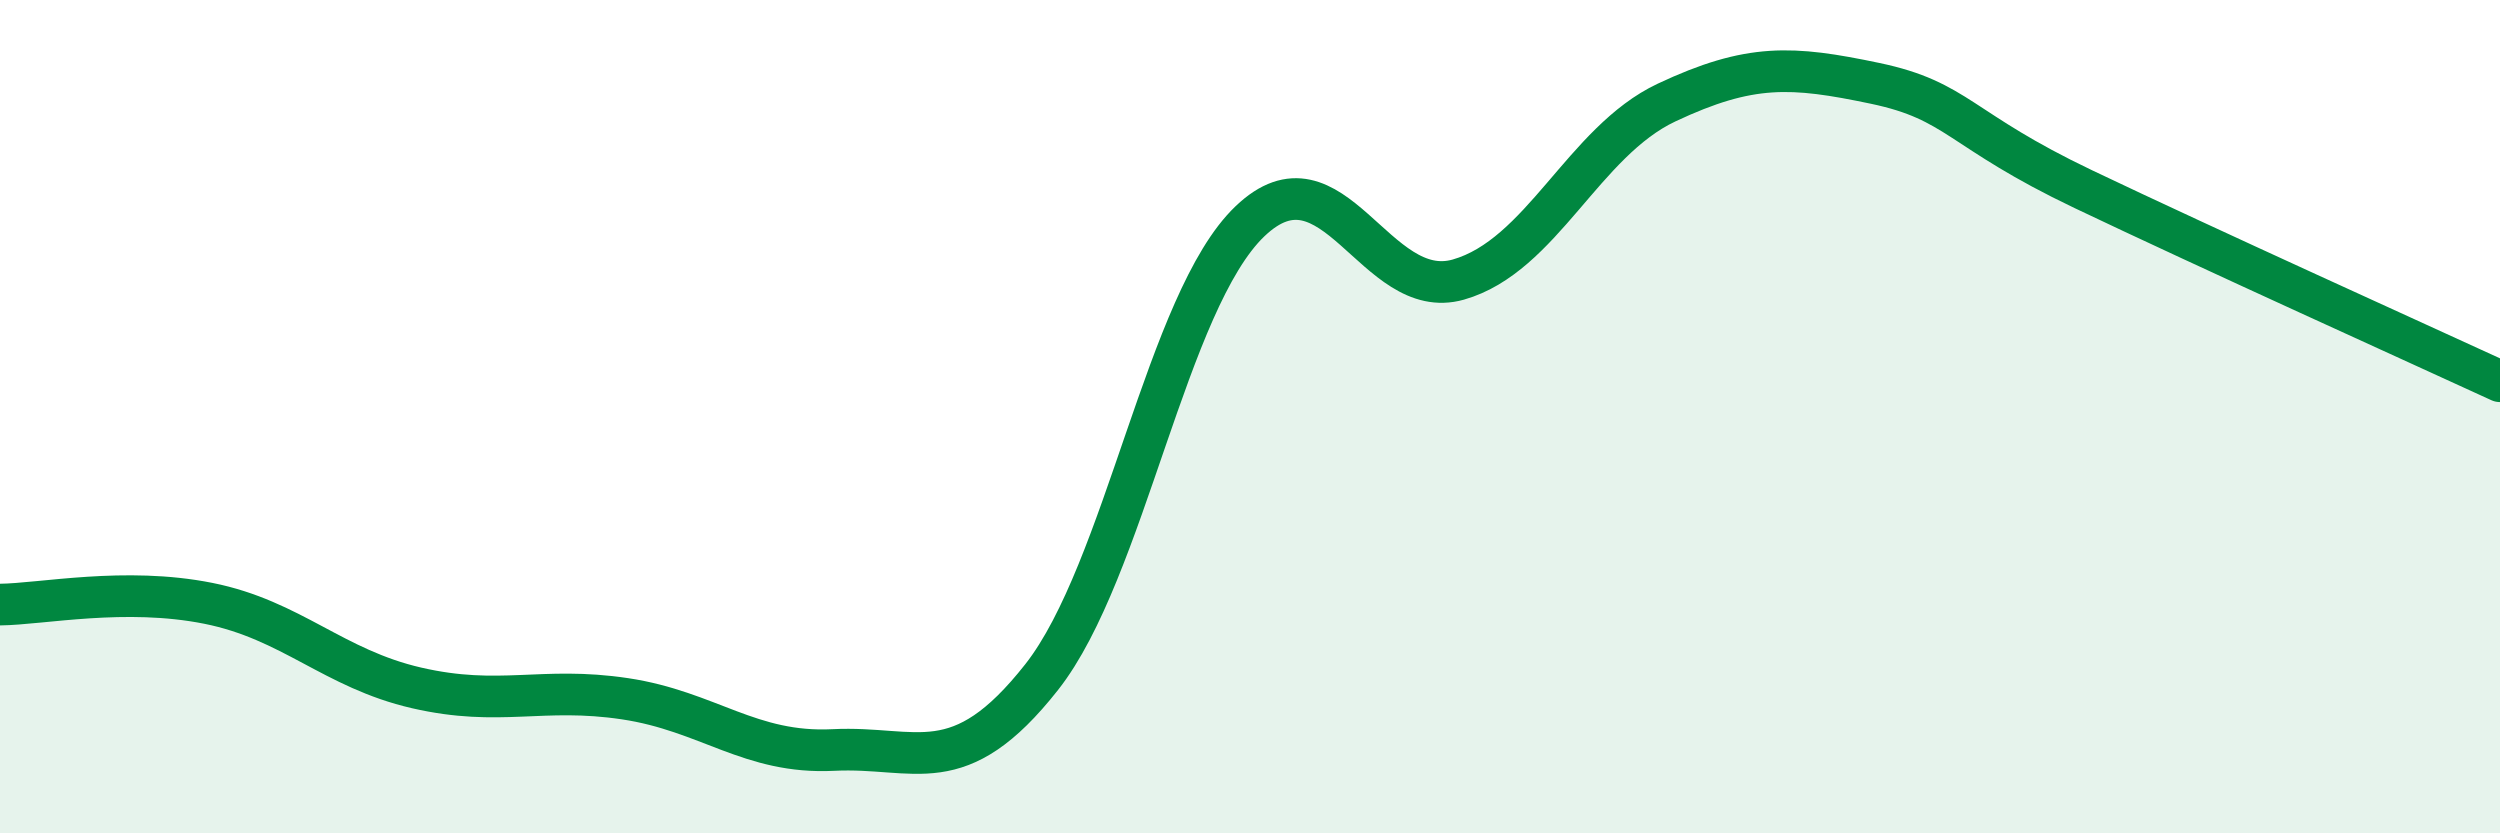 
    <svg width="60" height="20" viewBox="0 0 60 20" xmlns="http://www.w3.org/2000/svg">
      <path
        d="M 0,14.51 C 1,14.5 3,14.08 5,14.48 C 7,14.88 8,16.05 10,16.51 C 12,16.97 13,16.47 15,16.77 C 17,17.07 18,18.1 20,18 C 22,17.9 23,18.79 25,16.25 C 27,13.71 28,7.22 30,5.31 C 32,3.4 33,7.28 35,6.71 C 37,6.14 38,3.4 40,2.46 C 42,1.52 43,1.58 45,2 C 47,2.42 47,3.11 50,4.54 C 53,5.97 58,8.23 60,9.15L60 20L0 20Z"
        fill="#008740"
        opacity="0.1"
        stroke-linecap="round"
        stroke-linejoin="round"
      />
      <path
        d="M 0,14.51 C 1,14.5 3,14.08 5,14.48 C 7,14.88 8,16.05 10,16.51 C 12,16.97 13,16.47 15,16.77 C 17,17.07 18,18.1 20,18 C 22,17.9 23,18.79 25,16.25 C 27,13.71 28,7.22 30,5.31 C 32,3.4 33,7.28 35,6.71 C 37,6.14 38,3.4 40,2.46 C 42,1.52 43,1.58 45,2 C 47,2.42 47,3.11 50,4.54 C 53,5.97 58,8.23 60,9.15"
        stroke="#008740"
        stroke-width="1"
        fill="none"
        stroke-linecap="round"
        stroke-linejoin="round"
      />
    </svg>
  